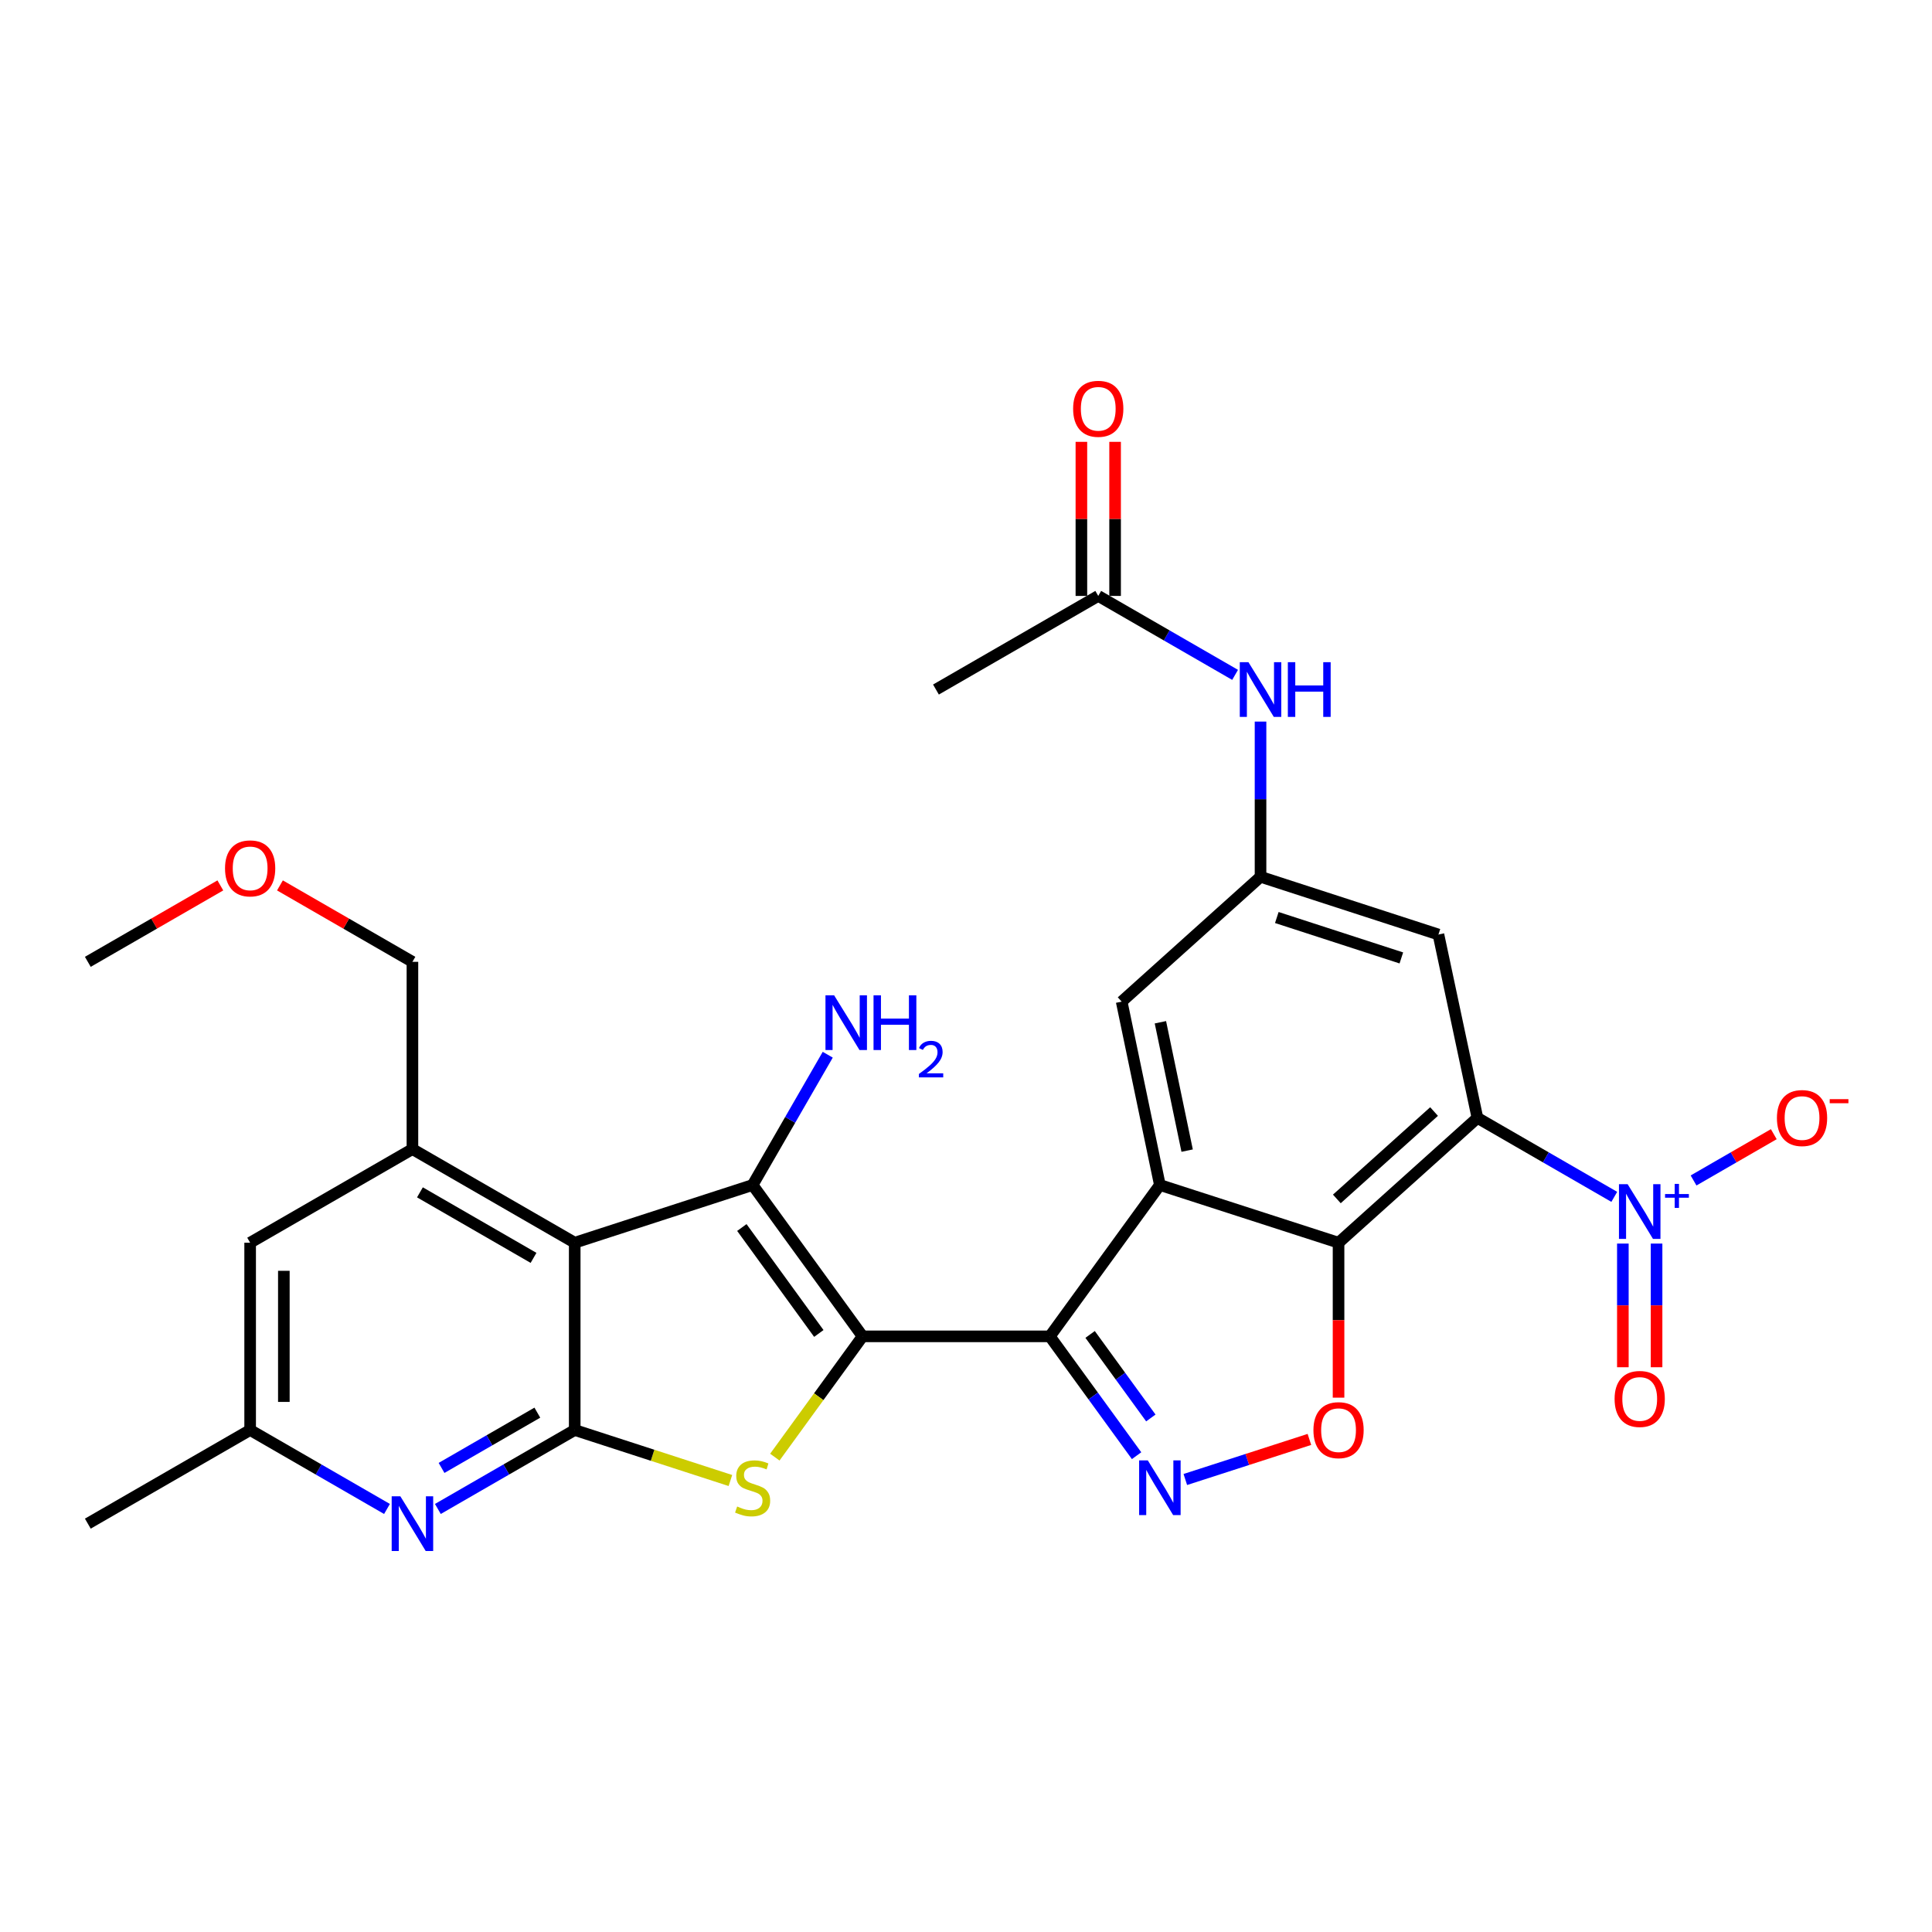 <?xml version='1.0' encoding='iso-8859-1'?>
<svg version='1.1' baseProfile='full'
              xmlns='http://www.w3.org/2000/svg'
                      xmlns:rdkit='http://www.rdkit.org/xml'
                      xmlns:xlink='http://www.w3.org/1999/xlink'
                  xml:space='preserve'
width='1000px' height='1000px' viewBox='0 0 1000 1000'>
<!-- END OF HEADER -->
<rect style='opacity:1.0;fill:#FFFFFF;stroke:none' width='1000' height='1000' x='0' y='0'> </rect>
<path class='bond-0' d='M 446.473,691.693 L 543.393,691.693' style='fill:none;fill-rule:evenodd;stroke:#000000;stroke-width:6px;stroke-linecap:butt;stroke-linejoin:miter;stroke-opacity:1' />
<path class='bond-1' d='M 446.473,691.693 L 389.556,613.355' style='fill:none;fill-rule:evenodd;stroke:#000000;stroke-width:6px;stroke-linecap:butt;stroke-linejoin:miter;stroke-opacity:1' />
<path class='bond-1' d='M 423.82,690.198 L 383.978,635.361' style='fill:none;fill-rule:evenodd;stroke:#000000;stroke-width:6px;stroke-linecap:butt;stroke-linejoin:miter;stroke-opacity:1' />
<path class='bond-5' d='M 446.473,691.693 L 423.765,722.952' style='fill:none;fill-rule:evenodd;stroke:#000000;stroke-width:6px;stroke-linecap:butt;stroke-linejoin:miter;stroke-opacity:1' />
<path class='bond-5' d='M 423.765,722.952 L 401.057,754.21' style='fill:none;fill-rule:evenodd;stroke:#CCCC00;stroke-width:6px;stroke-linecap:butt;stroke-linejoin:miter;stroke-opacity:1' />
<path class='bond-4' d='M 543.393,691.693 L 600.349,613.355' style='fill:none;fill-rule:evenodd;stroke:#000000;stroke-width:6px;stroke-linecap:butt;stroke-linejoin:miter;stroke-opacity:1' />
<path class='bond-8' d='M 543.393,691.693 L 565.844,722.577' style='fill:none;fill-rule:evenodd;stroke:#000000;stroke-width:6px;stroke-linecap:butt;stroke-linejoin:miter;stroke-opacity:1' />
<path class='bond-8' d='M 565.844,722.577 L 588.295,753.46' style='fill:none;fill-rule:evenodd;stroke:#0000FF;stroke-width:6px;stroke-linecap:butt;stroke-linejoin:miter;stroke-opacity:1' />
<path class='bond-8' d='M 564.241,690.699 L 579.957,712.318' style='fill:none;fill-rule:evenodd;stroke:#000000;stroke-width:6px;stroke-linecap:butt;stroke-linejoin:miter;stroke-opacity:1' />
<path class='bond-8' d='M 579.957,712.318 L 595.672,733.936' style='fill:none;fill-rule:evenodd;stroke:#0000FF;stroke-width:6px;stroke-linecap:butt;stroke-linejoin:miter;stroke-opacity:1' />
<path class='bond-2' d='M 389.556,613.355 L 297.472,643.228' style='fill:none;fill-rule:evenodd;stroke:#000000;stroke-width:6px;stroke-linecap:butt;stroke-linejoin:miter;stroke-opacity:1' />
<path class='bond-22' d='M 389.556,613.355 L 408.997,579.638' style='fill:none;fill-rule:evenodd;stroke:#000000;stroke-width:6px;stroke-linecap:butt;stroke-linejoin:miter;stroke-opacity:1' />
<path class='bond-22' d='M 408.997,579.638 L 428.439,545.92' style='fill:none;fill-rule:evenodd;stroke:#0000FF;stroke-width:6px;stroke-linecap:butt;stroke-linejoin:miter;stroke-opacity:1' />
<path class='bond-12' d='M 297.472,643.228 L 213.473,594.773' style='fill:none;fill-rule:evenodd;stroke:#000000;stroke-width:6px;stroke-linecap:butt;stroke-linejoin:miter;stroke-opacity:1' />
<path class='bond-12' d='M 276.154,651.073 L 217.355,617.155' style='fill:none;fill-rule:evenodd;stroke:#000000;stroke-width:6px;stroke-linecap:butt;stroke-linejoin:miter;stroke-opacity:1' />
<path class='bond-29' d='M 297.472,643.228 L 297.472,740.168' style='fill:none;fill-rule:evenodd;stroke:#000000;stroke-width:6px;stroke-linecap:butt;stroke-linejoin:miter;stroke-opacity:1' />
<path class='bond-3' d='M 764.713,578.615 L 692.83,643.228' style='fill:none;fill-rule:evenodd;stroke:#000000;stroke-width:6px;stroke-linecap:butt;stroke-linejoin:miter;stroke-opacity:1' />
<path class='bond-3' d='M 742.267,575.331 L 691.949,620.561' style='fill:none;fill-rule:evenodd;stroke:#000000;stroke-width:6px;stroke-linecap:butt;stroke-linejoin:miter;stroke-opacity:1' />
<path class='bond-9' d='M 764.713,578.615 L 800.131,599.054' style='fill:none;fill-rule:evenodd;stroke:#000000;stroke-width:6px;stroke-linecap:butt;stroke-linejoin:miter;stroke-opacity:1' />
<path class='bond-9' d='M 800.131,599.054 L 835.548,619.493' style='fill:none;fill-rule:evenodd;stroke:#0000FF;stroke-width:6px;stroke-linecap:butt;stroke-linejoin:miter;stroke-opacity:1' />
<path class='bond-32' d='M 764.713,578.615 L 744.532,483.711' style='fill:none;fill-rule:evenodd;stroke:#000000;stroke-width:6px;stroke-linecap:butt;stroke-linejoin:miter;stroke-opacity:1' />
<path class='bond-6' d='M 600.349,613.355 L 692.83,643.228' style='fill:none;fill-rule:evenodd;stroke:#000000;stroke-width:6px;stroke-linecap:butt;stroke-linejoin:miter;stroke-opacity:1' />
<path class='bond-15' d='M 600.349,613.355 L 580.575,518.441' style='fill:none;fill-rule:evenodd;stroke:#000000;stroke-width:6px;stroke-linecap:butt;stroke-linejoin:miter;stroke-opacity:1' />
<path class='bond-15' d='M 614.464,595.559 L 600.622,529.12' style='fill:none;fill-rule:evenodd;stroke:#000000;stroke-width:6px;stroke-linecap:butt;stroke-linejoin:miter;stroke-opacity:1' />
<path class='bond-7' d='M 378.056,766.311 L 337.764,753.24' style='fill:none;fill-rule:evenodd;stroke:#CCCC00;stroke-width:6px;stroke-linecap:butt;stroke-linejoin:miter;stroke-opacity:1' />
<path class='bond-7' d='M 337.764,753.24 L 297.472,740.168' style='fill:none;fill-rule:evenodd;stroke:#000000;stroke-width:6px;stroke-linecap:butt;stroke-linejoin:miter;stroke-opacity:1' />
<path class='bond-30' d='M 692.83,643.228 L 692.83,683.327' style='fill:none;fill-rule:evenodd;stroke:#000000;stroke-width:6px;stroke-linecap:butt;stroke-linejoin:miter;stroke-opacity:1' />
<path class='bond-30' d='M 692.83,683.327 L 692.83,723.425' style='fill:none;fill-rule:evenodd;stroke:#FF0000;stroke-width:6px;stroke-linecap:butt;stroke-linejoin:miter;stroke-opacity:1' />
<path class='bond-11' d='M 297.472,740.168 L 262.055,760.603' style='fill:none;fill-rule:evenodd;stroke:#000000;stroke-width:6px;stroke-linecap:butt;stroke-linejoin:miter;stroke-opacity:1' />
<path class='bond-11' d='M 262.055,760.603 L 226.637,781.038' style='fill:none;fill-rule:evenodd;stroke:#0000FF;stroke-width:6px;stroke-linecap:butt;stroke-linejoin:miter;stroke-opacity:1' />
<path class='bond-11' d='M 278.128,731.186 L 253.335,745.49' style='fill:none;fill-rule:evenodd;stroke:#000000;stroke-width:6px;stroke-linecap:butt;stroke-linejoin:miter;stroke-opacity:1' />
<path class='bond-11' d='M 253.335,745.49 L 228.543,759.795' style='fill:none;fill-rule:evenodd;stroke:#0000FF;stroke-width:6px;stroke-linecap:butt;stroke-linejoin:miter;stroke-opacity:1' />
<path class='bond-10' d='M 613.519,765.788 L 645.633,755.414' style='fill:none;fill-rule:evenodd;stroke:#0000FF;stroke-width:6px;stroke-linecap:butt;stroke-linejoin:miter;stroke-opacity:1' />
<path class='bond-10' d='M 645.633,755.414 L 677.746,745.041' style='fill:none;fill-rule:evenodd;stroke:#FF0000;stroke-width:6px;stroke-linecap:butt;stroke-linejoin:miter;stroke-opacity:1' />
<path class='bond-16' d='M 876.583,611.01 L 897.347,599.03' style='fill:none;fill-rule:evenodd;stroke:#0000FF;stroke-width:6px;stroke-linecap:butt;stroke-linejoin:miter;stroke-opacity:1' />
<path class='bond-16' d='M 897.347,599.03 L 918.111,587.05' style='fill:none;fill-rule:evenodd;stroke:#FF0000;stroke-width:6px;stroke-linecap:butt;stroke-linejoin:miter;stroke-opacity:1' />
<path class='bond-19' d='M 839.989,643.673 L 839.989,675.677' style='fill:none;fill-rule:evenodd;stroke:#0000FF;stroke-width:6px;stroke-linecap:butt;stroke-linejoin:miter;stroke-opacity:1' />
<path class='bond-19' d='M 839.989,675.677 L 839.989,707.681' style='fill:none;fill-rule:evenodd;stroke:#FF0000;stroke-width:6px;stroke-linecap:butt;stroke-linejoin:miter;stroke-opacity:1' />
<path class='bond-19' d='M 857.436,643.673 L 857.436,675.677' style='fill:none;fill-rule:evenodd;stroke:#0000FF;stroke-width:6px;stroke-linecap:butt;stroke-linejoin:miter;stroke-opacity:1' />
<path class='bond-19' d='M 857.436,675.677 L 857.436,707.681' style='fill:none;fill-rule:evenodd;stroke:#FF0000;stroke-width:6px;stroke-linecap:butt;stroke-linejoin:miter;stroke-opacity:1' />
<path class='bond-21' d='M 200.308,781.038 L 164.891,760.603' style='fill:none;fill-rule:evenodd;stroke:#0000FF;stroke-width:6px;stroke-linecap:butt;stroke-linejoin:miter;stroke-opacity:1' />
<path class='bond-21' d='M 164.891,760.603 L 129.473,740.168' style='fill:none;fill-rule:evenodd;stroke:#000000;stroke-width:6px;stroke-linecap:butt;stroke-linejoin:miter;stroke-opacity:1' />
<path class='bond-20' d='M 213.473,594.773 L 129.473,643.228' style='fill:none;fill-rule:evenodd;stroke:#000000;stroke-width:6px;stroke-linecap:butt;stroke-linejoin:miter;stroke-opacity:1' />
<path class='bond-24' d='M 213.473,594.773 L 213.473,497.843' style='fill:none;fill-rule:evenodd;stroke:#000000;stroke-width:6px;stroke-linecap:butt;stroke-linejoin:miter;stroke-opacity:1' />
<path class='bond-13' d='M 744.532,483.711 L 652.449,453.827' style='fill:none;fill-rule:evenodd;stroke:#000000;stroke-width:6px;stroke-linecap:butt;stroke-linejoin:miter;stroke-opacity:1' />
<path class='bond-13' d='M 725.334,495.824 L 660.876,474.905' style='fill:none;fill-rule:evenodd;stroke:#000000;stroke-width:6px;stroke-linecap:butt;stroke-linejoin:miter;stroke-opacity:1' />
<path class='bond-14' d='M 652.449,453.827 L 580.575,518.441' style='fill:none;fill-rule:evenodd;stroke:#000000;stroke-width:6px;stroke-linecap:butt;stroke-linejoin:miter;stroke-opacity:1' />
<path class='bond-17' d='M 652.449,453.827 L 652.449,413.659' style='fill:none;fill-rule:evenodd;stroke:#000000;stroke-width:6px;stroke-linecap:butt;stroke-linejoin:miter;stroke-opacity:1' />
<path class='bond-17' d='M 652.449,413.659 L 652.449,373.49' style='fill:none;fill-rule:evenodd;stroke:#0000FF;stroke-width:6px;stroke-linecap:butt;stroke-linejoin:miter;stroke-opacity:1' />
<path class='bond-18' d='M 639.285,349.313 L 603.867,328.883' style='fill:none;fill-rule:evenodd;stroke:#0000FF;stroke-width:6px;stroke-linecap:butt;stroke-linejoin:miter;stroke-opacity:1' />
<path class='bond-18' d='M 603.867,328.883 L 568.45,308.452' style='fill:none;fill-rule:evenodd;stroke:#000000;stroke-width:6px;stroke-linecap:butt;stroke-linejoin:miter;stroke-opacity:1' />
<path class='bond-23' d='M 577.173,308.452 L 577.173,268.574' style='fill:none;fill-rule:evenodd;stroke:#000000;stroke-width:6px;stroke-linecap:butt;stroke-linejoin:miter;stroke-opacity:1' />
<path class='bond-23' d='M 577.173,268.574 L 577.173,228.696' style='fill:none;fill-rule:evenodd;stroke:#FF0000;stroke-width:6px;stroke-linecap:butt;stroke-linejoin:miter;stroke-opacity:1' />
<path class='bond-23' d='M 559.726,308.452 L 559.726,268.574' style='fill:none;fill-rule:evenodd;stroke:#000000;stroke-width:6px;stroke-linecap:butt;stroke-linejoin:miter;stroke-opacity:1' />
<path class='bond-23' d='M 559.726,268.574 L 559.726,228.696' style='fill:none;fill-rule:evenodd;stroke:#FF0000;stroke-width:6px;stroke-linecap:butt;stroke-linejoin:miter;stroke-opacity:1' />
<path class='bond-26' d='M 568.45,308.452 L 484.45,356.907' style='fill:none;fill-rule:evenodd;stroke:#000000;stroke-width:6px;stroke-linecap:butt;stroke-linejoin:miter;stroke-opacity:1' />
<path class='bond-31' d='M 129.473,643.228 L 129.473,740.168' style='fill:none;fill-rule:evenodd;stroke:#000000;stroke-width:6px;stroke-linecap:butt;stroke-linejoin:miter;stroke-opacity:1' />
<path class='bond-31' d='M 146.921,657.769 L 146.921,725.627' style='fill:none;fill-rule:evenodd;stroke:#000000;stroke-width:6px;stroke-linecap:butt;stroke-linejoin:miter;stroke-opacity:1' />
<path class='bond-27' d='M 129.473,740.168 L 45.455,788.633' style='fill:none;fill-rule:evenodd;stroke:#000000;stroke-width:6px;stroke-linecap:butt;stroke-linejoin:miter;stroke-opacity:1' />
<path class='bond-25' d='M 213.473,497.843 L 179.185,478.064' style='fill:none;fill-rule:evenodd;stroke:#000000;stroke-width:6px;stroke-linecap:butt;stroke-linejoin:miter;stroke-opacity:1' />
<path class='bond-25' d='M 179.185,478.064 L 144.898,458.286' style='fill:none;fill-rule:evenodd;stroke:#FF0000;stroke-width:6px;stroke-linecap:butt;stroke-linejoin:miter;stroke-opacity:1' />
<path class='bond-28' d='M 114.049,458.284 L 79.752,478.064' style='fill:none;fill-rule:evenodd;stroke:#FF0000;stroke-width:6px;stroke-linecap:butt;stroke-linejoin:miter;stroke-opacity:1' />
<path class='bond-28' d='M 79.752,478.064 L 45.455,497.843' style='fill:none;fill-rule:evenodd;stroke:#000000;stroke-width:6px;stroke-linecap:butt;stroke-linejoin:miter;stroke-opacity:1' />
<path  class='atom-6' d='M 381.556 779.762
Q 381.876 779.882, 383.196 780.442
Q 384.516 781.002, 385.956 781.362
Q 387.436 781.682, 388.876 781.682
Q 391.556 781.682, 393.116 780.402
Q 394.676 779.082, 394.676 776.802
Q 394.676 775.242, 393.876 774.282
Q 393.116 773.322, 391.916 772.802
Q 390.716 772.282, 388.716 771.682
Q 386.196 770.922, 384.676 770.202
Q 383.196 769.482, 382.116 767.962
Q 381.076 766.442, 381.076 763.882
Q 381.076 760.322, 383.476 758.122
Q 385.916 755.922, 390.716 755.922
Q 393.996 755.922, 397.716 757.482
L 396.796 760.562
Q 393.396 759.162, 390.836 759.162
Q 388.076 759.162, 386.556 760.322
Q 385.036 761.442, 385.076 763.402
Q 385.076 764.922, 385.836 765.842
Q 386.636 766.762, 387.756 767.282
Q 388.916 767.802, 390.836 768.402
Q 393.396 769.202, 394.916 770.002
Q 396.436 770.802, 397.516 772.442
Q 398.636 774.042, 398.636 776.802
Q 398.636 780.722, 395.996 782.842
Q 393.396 784.922, 389.036 784.922
Q 386.516 784.922, 384.596 784.362
Q 382.716 783.842, 380.476 782.922
L 381.556 779.762
' fill='#CCCC00'/>
<path  class='atom-9' d='M 594.089 755.882
L 603.369 770.882
Q 604.289 772.362, 605.769 775.042
Q 607.249 777.722, 607.329 777.882
L 607.329 755.882
L 611.089 755.882
L 611.089 784.202
L 607.209 784.202
L 597.249 767.802
Q 596.089 765.882, 594.849 763.682
Q 593.649 761.482, 593.289 760.802
L 593.289 784.202
L 589.609 784.202
L 589.609 755.882
L 594.089 755.882
' fill='#0000FF'/>
<path  class='atom-10' d='M 842.453 612.93
L 851.733 627.93
Q 852.653 629.41, 854.133 632.09
Q 855.613 634.77, 855.693 634.93
L 855.693 612.93
L 859.453 612.93
L 859.453 641.25
L 855.573 641.25
L 845.613 624.85
Q 844.453 622.93, 843.213 620.73
Q 842.013 618.53, 841.653 617.85
L 841.653 641.25
L 837.973 641.25
L 837.973 612.93
L 842.453 612.93
' fill='#0000FF'/>
<path  class='atom-10' d='M 861.829 618.034
L 866.818 618.034
L 866.818 612.781
L 869.036 612.781
L 869.036 618.034
L 874.158 618.034
L 874.158 619.935
L 869.036 619.935
L 869.036 625.215
L 866.818 625.215
L 866.818 619.935
L 861.829 619.935
L 861.829 618.034
' fill='#0000FF'/>
<path  class='atom-11' d='M 679.83 740.248
Q 679.83 733.448, 683.19 729.648
Q 686.55 725.848, 692.83 725.848
Q 699.11 725.848, 702.47 729.648
Q 705.83 733.448, 705.83 740.248
Q 705.83 747.128, 702.43 751.048
Q 699.03 754.928, 692.83 754.928
Q 686.59 754.928, 683.19 751.048
Q 679.83 747.168, 679.83 740.248
M 692.83 751.728
Q 697.15 751.728, 699.47 748.848
Q 701.83 745.928, 701.83 740.248
Q 701.83 734.688, 699.47 731.888
Q 697.15 729.048, 692.83 729.048
Q 688.51 729.048, 686.15 731.848
Q 683.83 734.648, 683.83 740.248
Q 683.83 745.968, 686.15 748.848
Q 688.51 751.728, 692.83 751.728
' fill='#FF0000'/>
<path  class='atom-12' d='M 207.213 774.473
L 216.493 789.473
Q 217.413 790.953, 218.893 793.633
Q 220.373 796.313, 220.453 796.473
L 220.453 774.473
L 224.213 774.473
L 224.213 802.793
L 220.333 802.793
L 210.373 786.393
Q 209.213 784.473, 207.973 782.273
Q 206.773 780.073, 206.413 779.393
L 206.413 802.793
L 202.733 802.793
L 202.733 774.473
L 207.213 774.473
' fill='#0000FF'/>
<path  class='atom-17' d='M 919.732 578.695
Q 919.732 571.895, 923.092 568.095
Q 926.452 564.295, 932.732 564.295
Q 939.012 564.295, 942.372 568.095
Q 945.732 571.895, 945.732 578.695
Q 945.732 585.575, 942.332 589.495
Q 938.932 593.375, 932.732 593.375
Q 926.492 593.375, 923.092 589.495
Q 919.732 585.615, 919.732 578.695
M 932.732 590.175
Q 937.052 590.175, 939.372 587.295
Q 941.732 584.375, 941.732 578.695
Q 941.732 573.135, 939.372 570.335
Q 937.052 567.495, 932.732 567.495
Q 928.412 567.495, 926.052 570.295
Q 923.732 573.095, 923.732 578.695
Q 923.732 584.415, 926.052 587.295
Q 928.412 590.175, 932.732 590.175
' fill='#FF0000'/>
<path  class='atom-17' d='M 947.052 568.917
L 956.74 568.917
L 956.74 571.029
L 947.052 571.029
L 947.052 568.917
' fill='#FF0000'/>
<path  class='atom-18' d='M 646.189 342.747
L 655.469 357.747
Q 656.389 359.227, 657.869 361.907
Q 659.349 364.587, 659.429 364.747
L 659.429 342.747
L 663.189 342.747
L 663.189 371.067
L 659.309 371.067
L 649.349 354.667
Q 648.189 352.747, 646.949 350.547
Q 645.749 348.347, 645.389 347.667
L 645.389 371.067
L 641.709 371.067
L 641.709 342.747
L 646.189 342.747
' fill='#0000FF'/>
<path  class='atom-18' d='M 666.589 342.747
L 670.429 342.747
L 670.429 354.787
L 684.909 354.787
L 684.909 342.747
L 688.749 342.747
L 688.749 371.067
L 684.909 371.067
L 684.909 357.987
L 670.429 357.987
L 670.429 371.067
L 666.589 371.067
L 666.589 342.747
' fill='#0000FF'/>
<path  class='atom-20' d='M 835.713 724.09
Q 835.713 717.29, 839.073 713.49
Q 842.433 709.69, 848.713 709.69
Q 854.993 709.69, 858.353 713.49
Q 861.713 717.29, 861.713 724.09
Q 861.713 730.97, 858.313 734.89
Q 854.913 738.77, 848.713 738.77
Q 842.473 738.77, 839.073 734.89
Q 835.713 731.01, 835.713 724.09
M 848.713 735.57
Q 853.033 735.57, 855.353 732.69
Q 857.713 729.77, 857.713 724.09
Q 857.713 718.53, 855.353 715.73
Q 853.033 712.89, 848.713 712.89
Q 844.393 712.89, 842.033 715.69
Q 839.713 718.49, 839.713 724.09
Q 839.713 729.81, 842.033 732.69
Q 844.393 735.57, 848.713 735.57
' fill='#FF0000'/>
<path  class='atom-23' d='M 431.741 515.176
L 441.021 530.176
Q 441.941 531.656, 443.421 534.336
Q 444.901 537.016, 444.981 537.176
L 444.981 515.176
L 448.741 515.176
L 448.741 543.496
L 444.861 543.496
L 434.901 527.096
Q 433.741 525.176, 432.501 522.976
Q 431.301 520.776, 430.941 520.096
L 430.941 543.496
L 427.261 543.496
L 427.261 515.176
L 431.741 515.176
' fill='#0000FF'/>
<path  class='atom-23' d='M 452.141 515.176
L 455.981 515.176
L 455.981 527.216
L 470.461 527.216
L 470.461 515.176
L 474.301 515.176
L 474.301 543.496
L 470.461 543.496
L 470.461 530.416
L 455.981 530.416
L 455.981 543.496
L 452.141 543.496
L 452.141 515.176
' fill='#0000FF'/>
<path  class='atom-23' d='M 475.674 542.502
Q 476.36 540.733, 477.997 539.757
Q 479.634 538.753, 481.904 538.753
Q 484.729 538.753, 486.313 540.285
Q 487.897 541.816, 487.897 544.535
Q 487.897 547.307, 485.838 549.894
Q 483.805 552.481, 479.581 555.544
L 488.214 555.544
L 488.214 557.656
L 475.621 557.656
L 475.621 555.887
Q 479.106 553.405, 481.165 551.557
Q 483.251 549.709, 484.254 548.046
Q 485.257 546.383, 485.257 544.667
Q 485.257 542.872, 484.36 541.869
Q 483.462 540.865, 481.904 540.865
Q 480.4 540.865, 479.396 541.473
Q 478.393 542.08, 477.68 543.426
L 475.674 542.502
' fill='#0000FF'/>
<path  class='atom-24' d='M 555.45 211.592
Q 555.45 204.792, 558.81 200.992
Q 562.17 197.192, 568.45 197.192
Q 574.73 197.192, 578.09 200.992
Q 581.45 204.792, 581.45 211.592
Q 581.45 218.472, 578.05 222.392
Q 574.65 226.272, 568.45 226.272
Q 562.21 226.272, 558.81 222.392
Q 555.45 218.512, 555.45 211.592
M 568.45 223.072
Q 572.77 223.072, 575.09 220.192
Q 577.45 217.272, 577.45 211.592
Q 577.45 206.032, 575.09 203.232
Q 572.77 200.392, 568.45 200.392
Q 564.13 200.392, 561.77 203.192
Q 559.45 205.992, 559.45 211.592
Q 559.45 217.312, 561.77 220.192
Q 564.13 223.072, 568.45 223.072
' fill='#FF0000'/>
<path  class='atom-26' d='M 116.473 449.468
Q 116.473 442.668, 119.833 438.868
Q 123.193 435.068, 129.473 435.068
Q 135.753 435.068, 139.113 438.868
Q 142.473 442.668, 142.473 449.468
Q 142.473 456.348, 139.073 460.268
Q 135.673 464.148, 129.473 464.148
Q 123.233 464.148, 119.833 460.268
Q 116.473 456.388, 116.473 449.468
M 129.473 460.948
Q 133.793 460.948, 136.113 458.068
Q 138.473 455.148, 138.473 449.468
Q 138.473 443.908, 136.113 441.108
Q 133.793 438.268, 129.473 438.268
Q 125.153 438.268, 122.793 441.068
Q 120.473 443.868, 120.473 449.468
Q 120.473 455.188, 122.793 458.068
Q 125.153 460.948, 129.473 460.948
' fill='#FF0000'/>
</svg>

